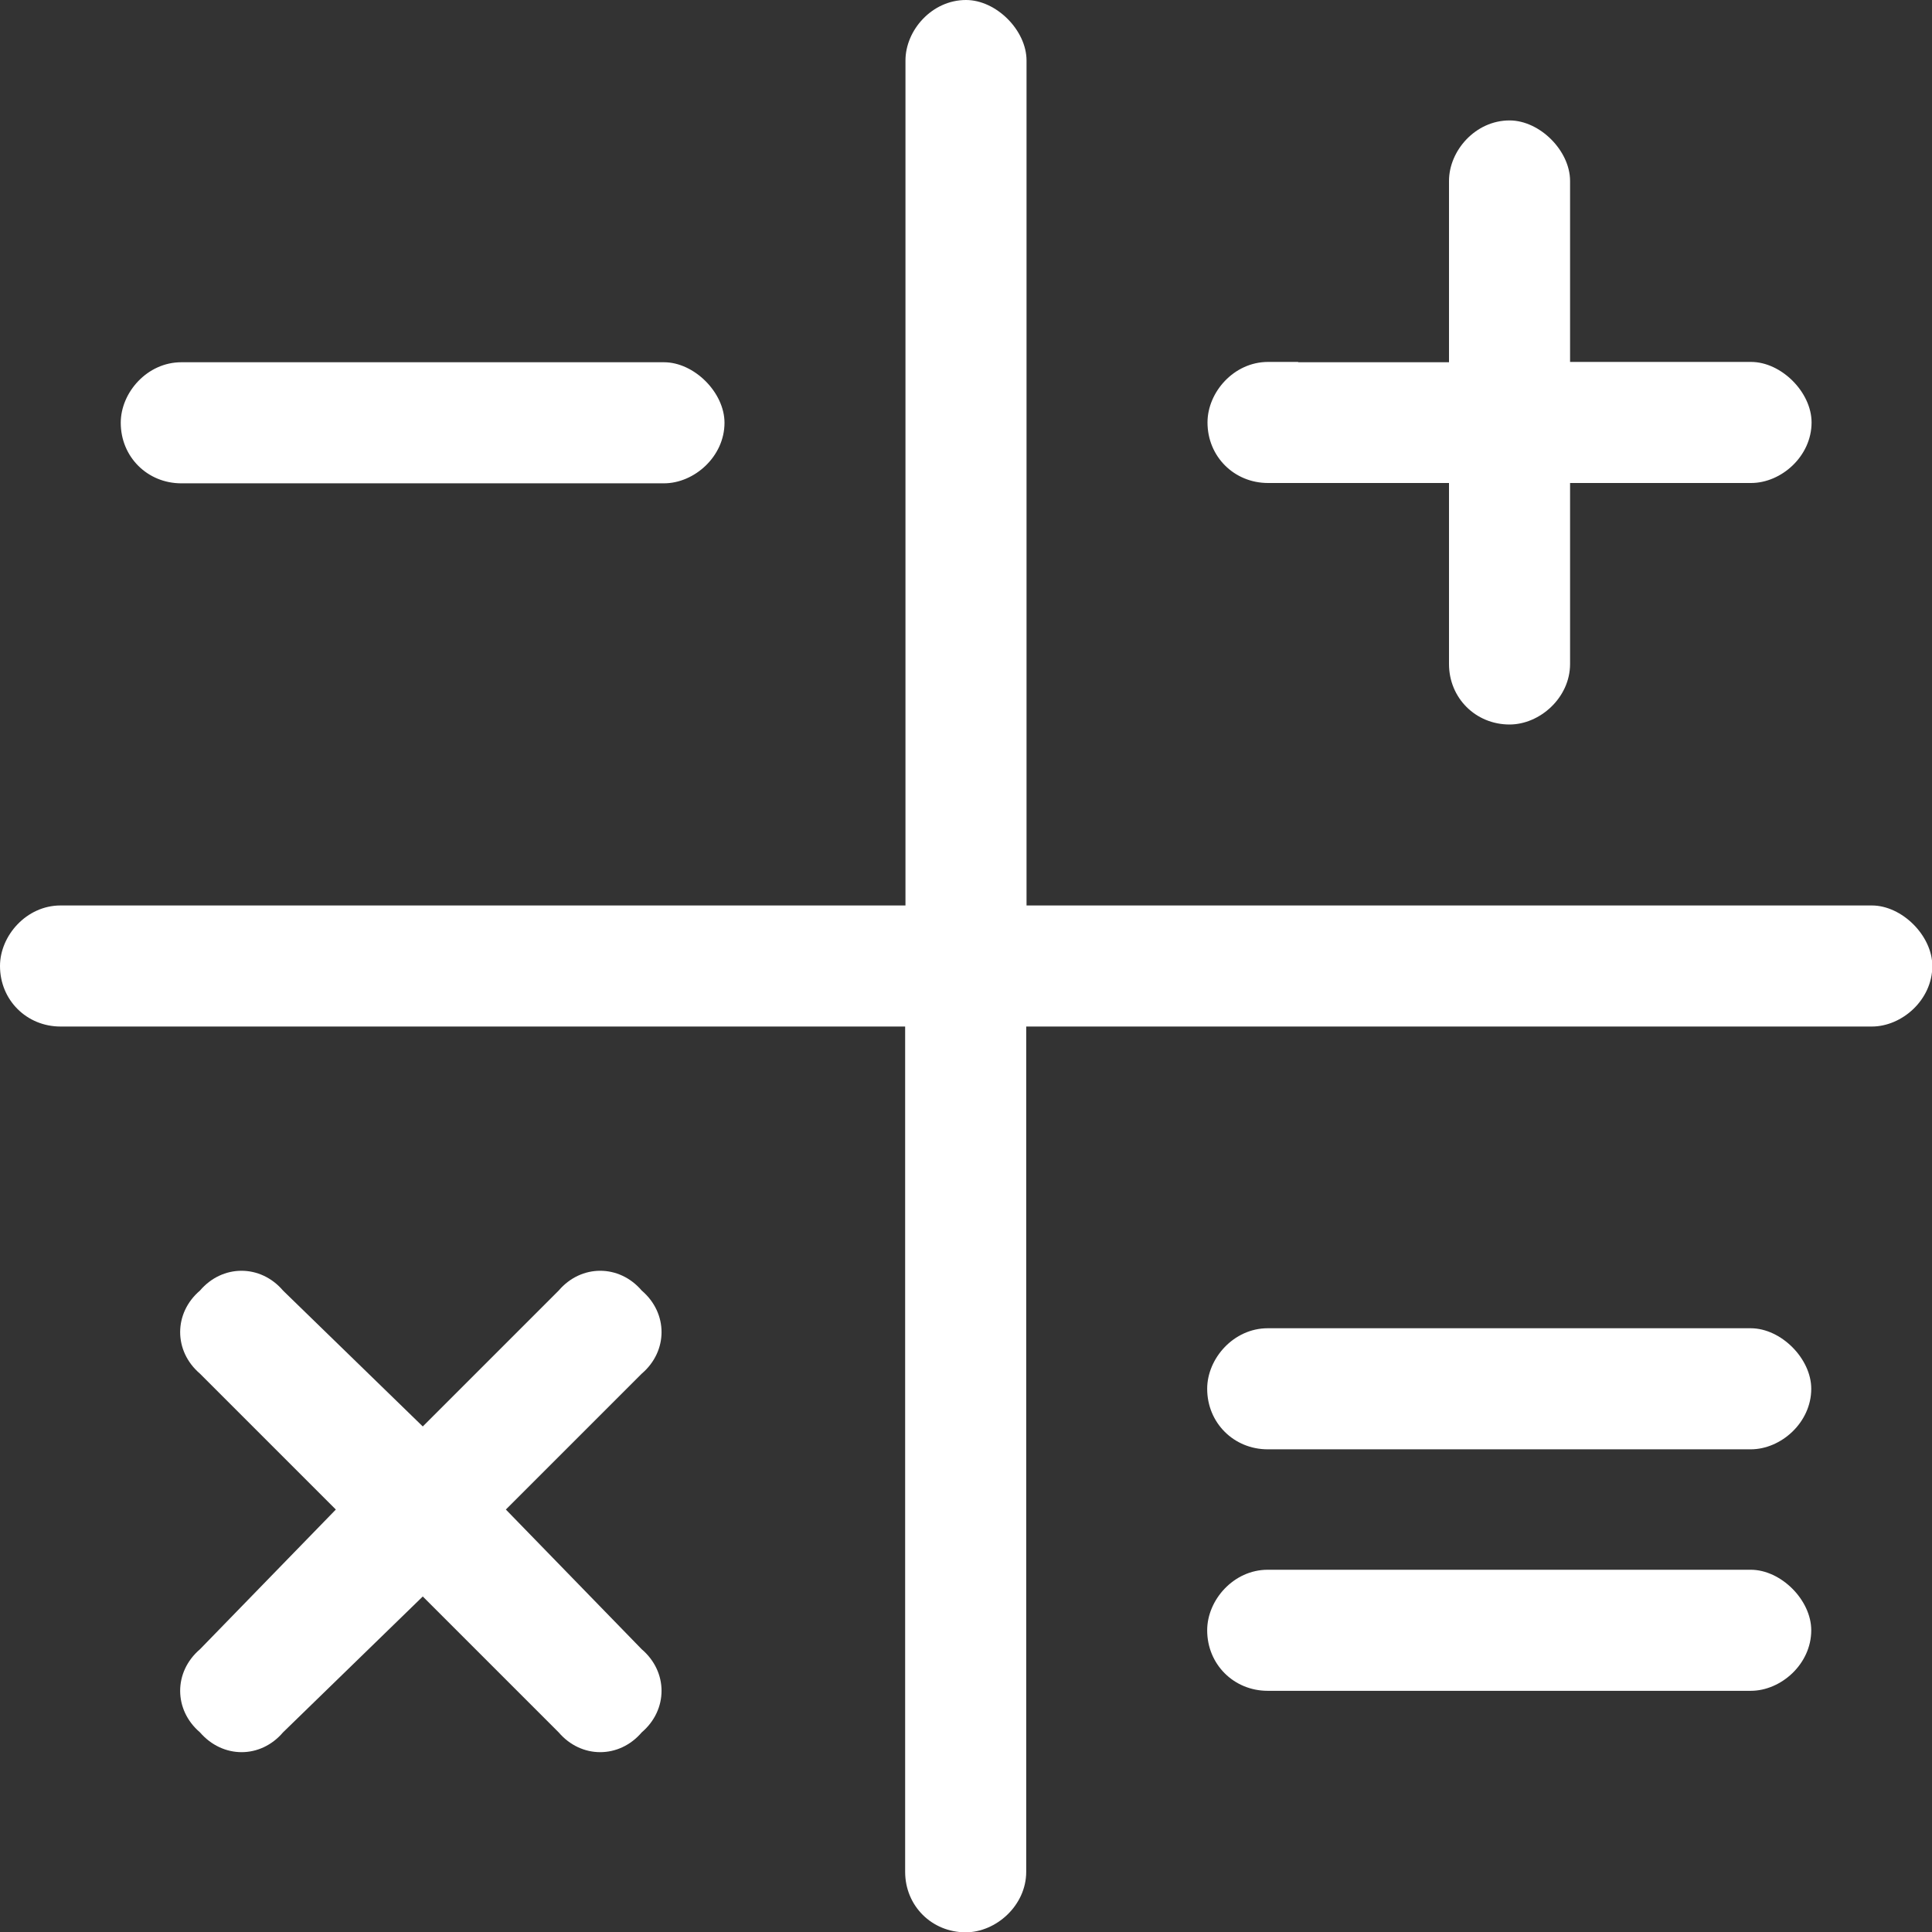 <?xml version="1.0" encoding="UTF-8"?><svg id="a" xmlns="http://www.w3.org/2000/svg" width="60" height="60" viewBox="0 0 60 60"><rect x="0" y="0" width="60" height="60" fill="#333333" stroke="none"/><path d="M30,0c.94,0,1.88,.94,1.88,1.88V28.12h26.25c.94,0,1.88,.94,1.88,1.88,0,1.05-.94,1.88-1.88,1.88H31.87v26.25c0,1.05-.94,1.88-1.88,1.88-1.05,0-1.88-.82-1.88-1.88V31.88H1.88c-1.05,0-1.88-.82-1.88-1.88,0-.94,.82-1.88,1.88-1.88H28.12V1.88c0-.94,.82-1.88,1.88-1.88Zm10.31,11.25h4.69V5.62c0-.94,.82-1.88,1.88-1.88,.94,0,1.88,.94,1.88,1.88v5.62h5.62c.94,0,1.88,.94,1.88,1.88,0,1.05-.94,1.88-1.88,1.88h-5.62v5.62c0,1.05-.94,1.88-1.88,1.88-1.05,0-1.88-.82-1.88-1.88v-5.62h-5.62c-1.05,0-1.88-.82-1.88-1.88,0-.94,.82-1.88,1.88-1.88h.94ZM6.21,40.08c.7-.82,1.88-.82,2.58,0l4.34,4.22,4.22-4.22c.7-.82,1.88-.82,2.58,0,.82,.7,.82,1.88,0,2.58l-4.22,4.22,4.22,4.34c.82,.7,.82,1.88,0,2.58-.7,.82-1.88,.82-2.58,0l-4.22-4.22-4.34,4.22c-.7,.82-1.87,.82-2.58,0-.82-.7-.82-1.88,0-2.58l4.22-4.34-4.22-4.22c-.82-.7-.82-1.88,0-2.58Zm-.59-28.83h15c.94,0,1.88,.94,1.88,1.88,0,1.05-.94,1.88-1.88,1.88H5.63c-1.05,0-1.88-.82-1.88-1.88,0-.94,.82-1.88,1.88-1.88Zm33.75,30h15c.94,0,1.88,.94,1.88,1.88,0,1.05-.94,1.88-1.88,1.88h-15c-1.05,0-1.88-.82-1.88-1.88,0-.94,.82-1.88,1.88-1.88Zm0,7.5h15c.94,0,1.88,.94,1.88,1.88,0,1.05-.94,1.88-1.88,1.88h-15c-1.05,0-1.88-.82-1.88-1.88,0-.94,.82-1.88,1.88-1.88Z" fill="#fff"/></svg>